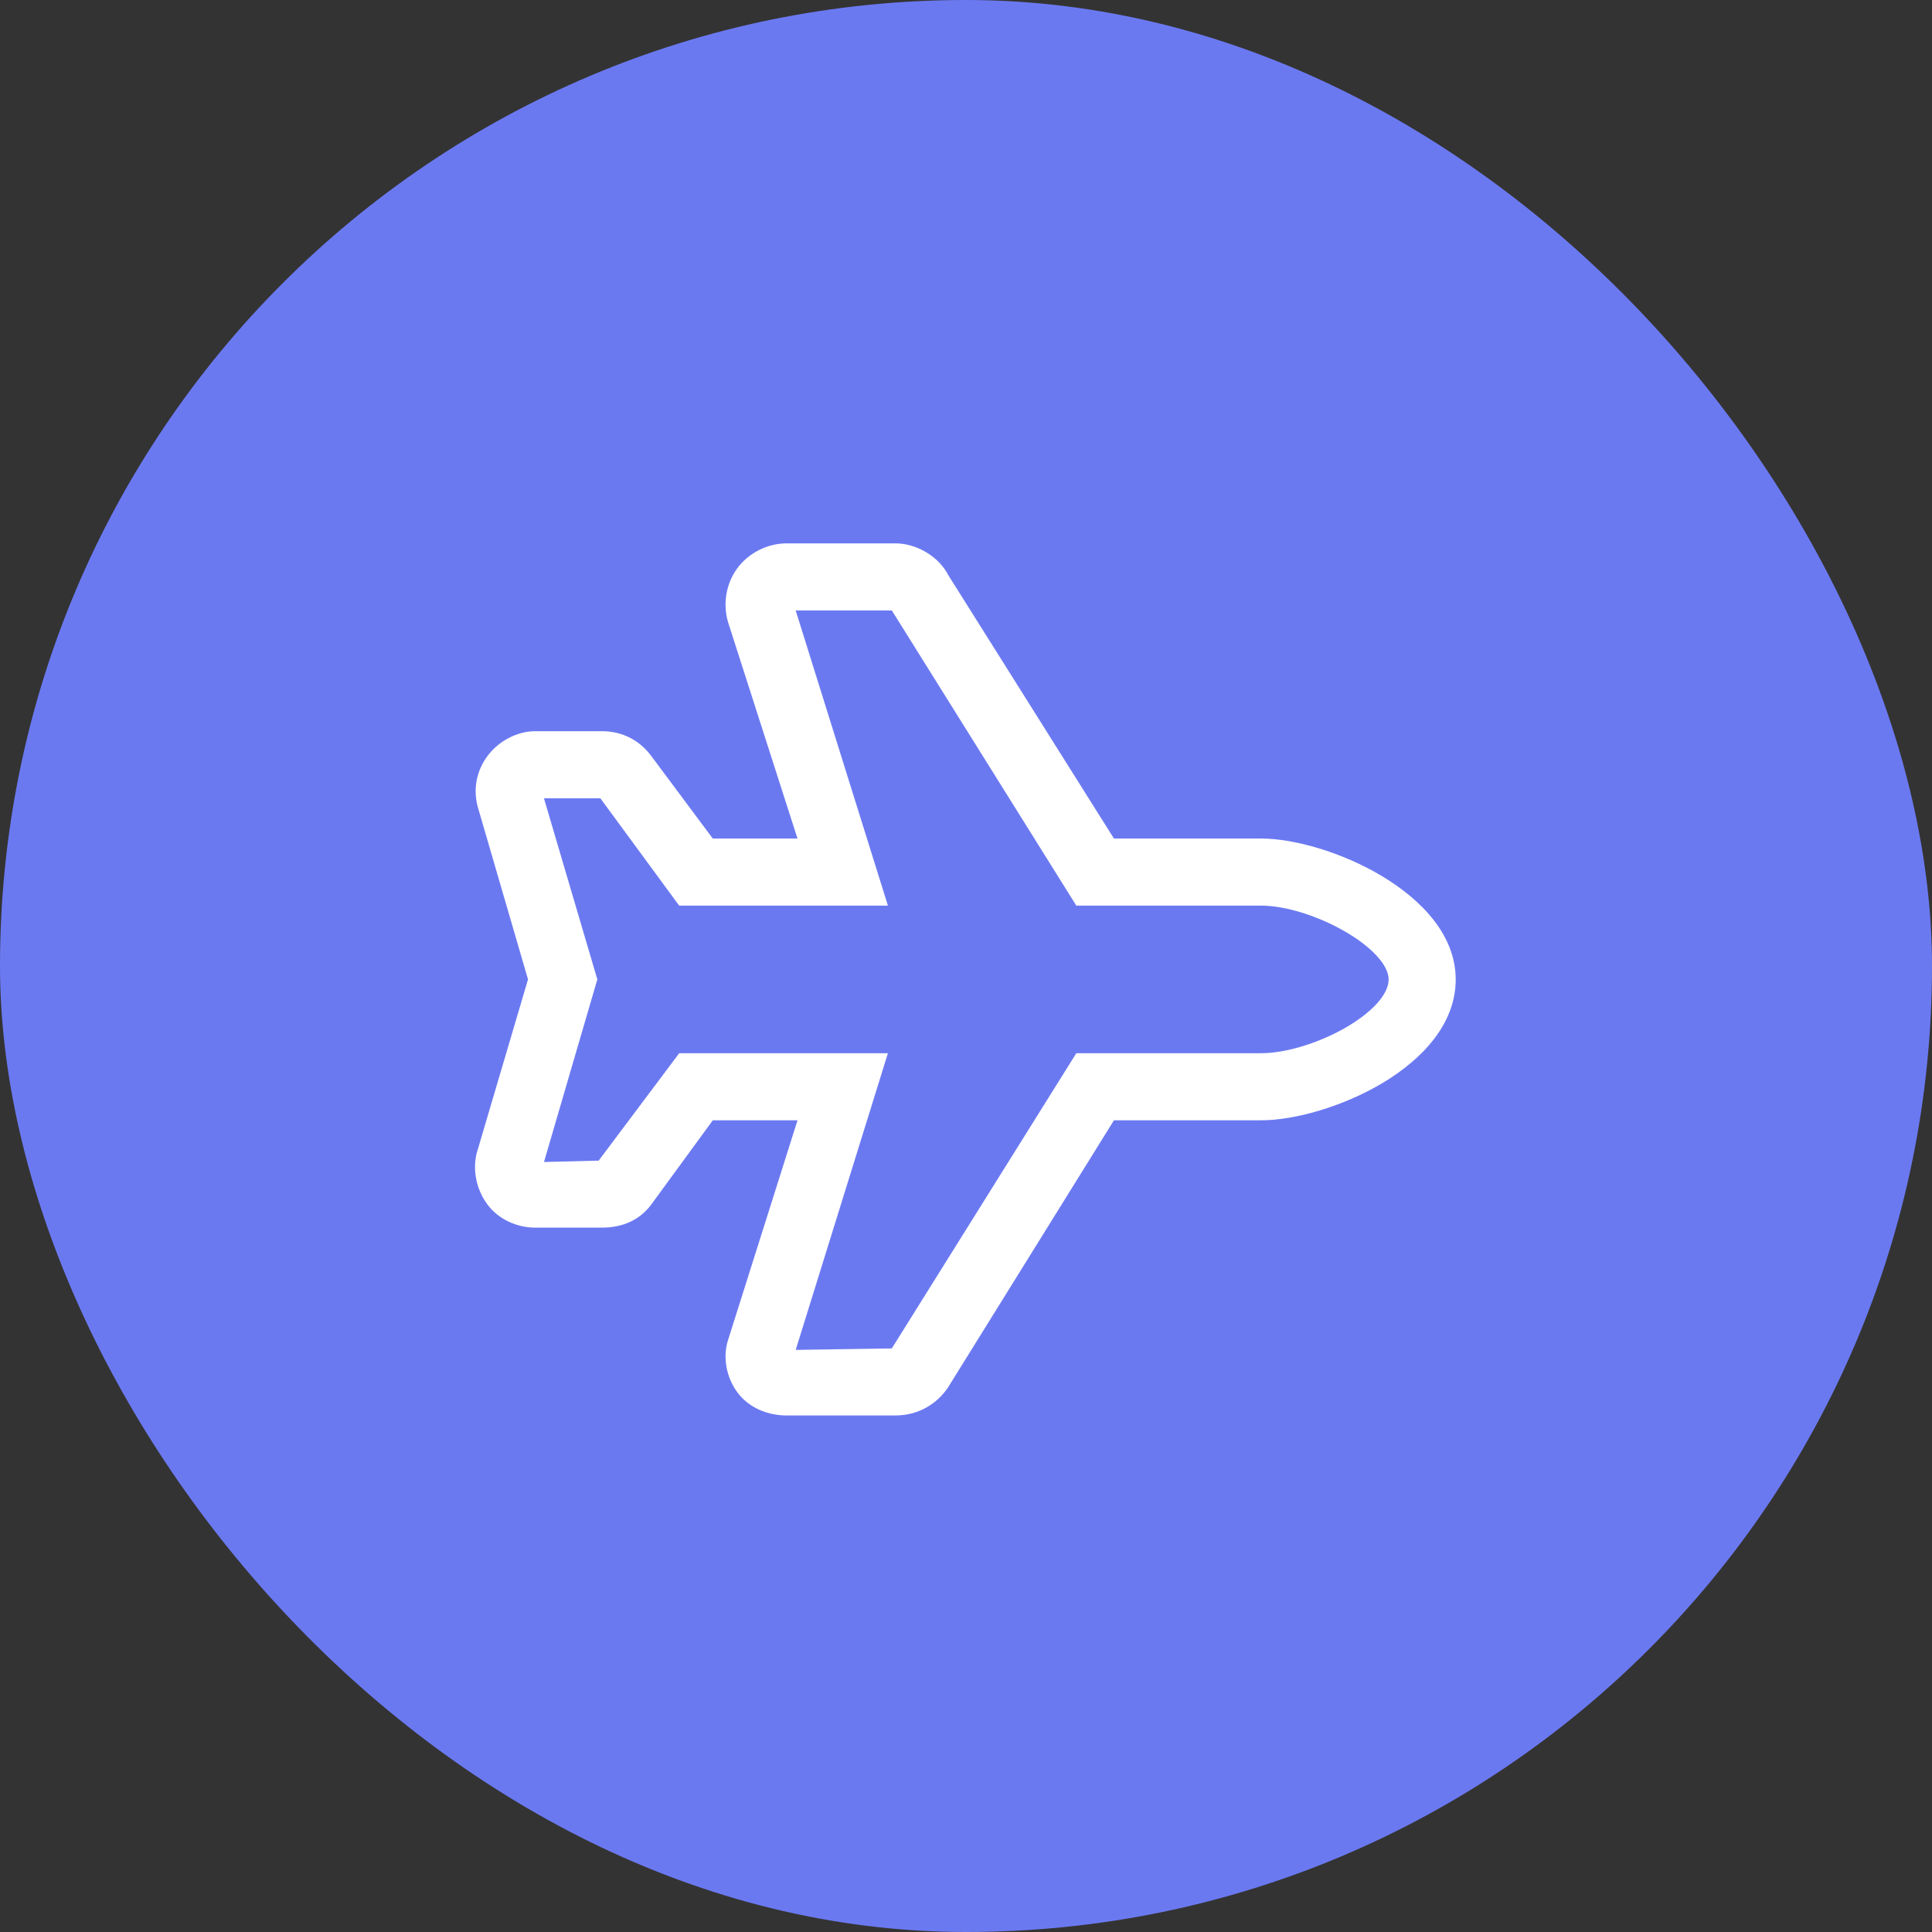 <svg width="72" height="72" viewBox="0 0 72 72" fill="none" xmlns="http://www.w3.org/2000/svg">
<rect x="0" y="0" width="72" height="72" fill="#333333" stroke="none"/>
<rect width="72" height="72" rx="36" fill="#6B79F1"/>
<path d="M47 31.5H41.375L35.125 21.562C34.812 20.938 34.062 20.5 33.375 20.5H29.312C28.688 20.5 28.062 20.812 27.688 21.312C27.312 21.812 27.188 22.5 27.375 23.125L30.062 31.5H26.438L24.062 28.312C23.688 27.812 23.125 27.5 22.438 27.5H19.938C19.375 27.5 18.75 27.812 18.375 28.312C18 28.812 17.875 29.438 18.062 30.062L19.938 36.5L18 43.062C17.875 43.625 18 44.25 18.375 44.75C18.75 45.25 19.375 45.5 19.938 45.5H22.438C23.125 45.5 23.688 45.25 24.062 44.75L26.438 41.5H30.062L27.375 50C27.188 50.562 27.312 51.25 27.688 51.75C28.062 52.25 28.688 52.5 29.312 52.5H33.375C34.125 52.5 34.75 52.125 35.125 51.562L41.375 41.5H47C49.375 41.5 54 39.562 54 36.5C54 33.5 49.375 31.5 47 31.5ZM47 39.5H40.25L33.375 50.5L29.312 50.562L32.75 39.5H25.438L22.438 43.5L19.938 43.562L22 36.5L19.938 29.5H22.5L25.438 33.5H32.75L29.312 22.5H33.375L40.25 33.5H47C48.938 33.5 52 35.125 52 36.5C52 37.938 48.938 39.5 47 39.5Z" fill="white"/>
<path d="M41.375 31.5L41.163 31.633L41.237 31.75H41.375V31.5ZM35.125 21.562L34.901 21.674L34.907 21.685L34.913 21.696L35.125 21.562ZM27.375 23.125L27.136 23.197L27.137 23.201L27.375 23.125ZM30.062 31.5V31.75H30.405L30.3 31.424L30.062 31.5ZM26.438 31.5L26.237 31.649L26.312 31.75H26.438V31.5ZM24.062 28.312L24.263 28.163L24.262 28.163L24.062 28.312ZM18.062 30.062L18.302 29.993L18.302 29.991L18.062 30.062ZM19.938 36.5L20.177 36.571L20.198 36.501L20.177 36.43L19.938 36.5ZM18 43.062L17.76 42.992L17.758 43L17.756 43.008L18 43.062ZM24.062 44.75L24.262 44.9L24.264 44.898L24.062 44.75ZM26.438 41.5V41.25H26.311L26.236 41.352L26.438 41.5ZM30.062 41.5L30.301 41.575L30.404 41.25H30.062V41.5ZM27.375 50L27.612 50.079L27.613 50.075L27.375 50ZM35.125 51.562L35.333 51.701L35.337 51.694L35.125 51.562ZM41.375 41.5V41.25H41.236L41.163 41.368L41.375 41.5ZM40.25 39.5V39.25H40.111L40.038 39.367L40.25 39.5ZM33.375 50.5L33.379 50.75L33.515 50.748L33.587 50.633L33.375 50.5ZM29.312 50.562L29.074 50.488L28.971 50.818L29.316 50.812L29.312 50.562ZM32.75 39.5L32.989 39.574L33.09 39.25H32.75V39.5ZM25.438 39.5V39.25H25.312L25.238 39.35L25.438 39.5ZM22.438 43.5L22.444 43.75L22.565 43.747L22.637 43.65L22.438 43.5ZM19.938 43.562L19.698 43.492L19.602 43.821L19.944 43.812L19.938 43.562ZM22 36.5L22.24 36.57L22.261 36.5L22.24 36.429L22 36.5ZM19.938 29.5V29.25H19.603L19.698 29.571L19.938 29.5ZM22.5 29.5L22.701 29.352L22.627 29.25H22.5V29.5ZM25.438 33.5L25.236 33.648L25.311 33.75H25.438V33.5ZM32.75 33.5V33.75H33.09L32.989 33.425L32.75 33.5ZM29.312 22.5V22.25H28.973L29.074 22.575L29.312 22.5ZM33.375 22.5L33.587 22.367L33.514 22.25H33.375V22.5ZM40.25 33.5L40.038 33.633L40.111 33.75H40.25V33.5ZM47 31.25H41.375V31.75H47V31.25ZM41.587 31.367L35.337 21.429L34.913 21.696L41.163 31.633L41.587 31.367ZM35.349 21.451C34.992 20.736 34.152 20.25 33.375 20.25V20.75C33.973 20.75 34.633 21.139 34.901 21.674L35.349 21.451ZM33.375 20.25H29.312V20.75H33.375V20.25ZM29.312 20.25C28.609 20.25 27.91 20.599 27.488 21.163L27.887 21.462C28.215 21.026 28.766 20.75 29.312 20.75V20.25ZM27.488 21.163C27.064 21.727 26.925 22.497 27.136 23.197L27.614 23.053C27.45 22.503 27.561 21.898 27.887 21.462L27.488 21.163ZM27.137 23.201L29.825 31.576L30.3 31.424L27.613 23.049L27.137 23.201ZM30.062 31.25H26.438V31.75H30.062V31.25ZM26.638 31.351L24.263 28.163L23.862 28.462L26.237 31.649L26.638 31.351ZM24.262 28.163C23.843 27.603 23.208 27.25 22.438 27.25V27.75C23.042 27.75 23.532 28.022 23.863 28.462L24.262 28.163ZM22.438 27.25H19.938V27.75H22.438V27.25ZM19.938 27.25C19.292 27.25 18.595 27.603 18.175 28.163L18.575 28.462C18.905 28.022 19.458 27.75 19.938 27.75V27.25ZM18.175 28.163C17.754 28.724 17.612 29.431 17.823 30.134L18.302 29.991C18.138 29.444 18.246 28.901 18.575 28.462L18.175 28.163ZM17.823 30.132L19.698 36.57L20.177 36.43L18.302 29.993L17.823 30.132ZM19.698 36.429L17.76 42.992L18.24 43.133L20.177 36.571L19.698 36.429ZM17.756 43.008C17.615 43.642 17.756 44.342 18.175 44.9L18.575 44.6C18.244 44.158 18.135 43.608 18.244 43.117L17.756 43.008ZM18.175 44.9C18.605 45.473 19.31 45.75 19.938 45.75V45.25C19.44 45.25 18.895 45.027 18.575 44.6L18.175 44.9ZM19.938 45.75H22.438V45.25H19.938V45.75ZM22.438 45.75C23.19 45.75 23.833 45.473 24.262 44.9L23.863 44.6C23.542 45.027 23.06 45.25 22.438 45.25V45.75ZM24.264 44.898L26.639 41.648L26.236 41.352L23.861 44.602L24.264 44.898ZM26.438 41.75H30.062V41.25H26.438V41.75ZM29.824 41.425L27.137 49.925L27.613 50.075L30.301 41.575L29.824 41.425ZM27.138 49.921C26.922 50.567 27.067 51.34 27.488 51.9L27.887 51.6C27.558 51.16 27.453 50.558 27.612 50.079L27.138 49.921ZM27.488 51.9C27.919 52.476 28.627 52.75 29.312 52.75V52.25C28.748 52.25 28.206 52.024 27.887 51.6L27.488 51.9ZM29.312 52.75H33.375V52.25H29.312V52.75ZM33.375 52.75C34.214 52.75 34.914 52.329 35.333 51.701L34.917 51.424C34.586 51.921 34.036 52.25 33.375 52.25V52.75ZM35.337 51.694L41.587 41.632L41.163 41.368L34.913 51.431L35.337 51.694ZM41.375 41.75H47V41.25H41.375V41.75ZM47 41.75C48.24 41.75 50.033 41.249 51.519 40.363C52.996 39.481 54.25 38.166 54.25 36.5H53.75C53.75 37.897 52.691 39.081 51.263 39.934C49.842 40.782 48.135 41.25 47 41.25V41.75ZM54.25 36.5C54.25 34.865 52.995 33.549 51.52 32.661C50.035 31.767 48.241 31.25 47 31.25V31.75C48.134 31.75 49.84 32.233 51.262 33.089C52.693 33.951 53.75 35.135 53.75 36.5H54.25ZM47 39.25H40.25V39.75H47V39.25ZM40.038 39.367L33.163 50.367L33.587 50.633L40.462 39.633L40.038 39.367ZM33.371 50.25L29.309 50.312L29.316 50.812L33.379 50.75L33.371 50.25ZM29.551 50.637L32.989 39.574L32.511 39.426L29.074 50.488L29.551 50.637ZM32.75 39.25H25.438V39.75H32.75V39.25ZM25.238 39.35L22.238 43.35L22.637 43.65L25.637 39.65L25.238 39.35ZM22.431 43.25L19.931 43.313L19.944 43.812L22.444 43.75L22.431 43.25ZM20.177 43.633L22.24 36.57L21.76 36.43L19.698 43.492L20.177 43.633ZM22.24 36.429L20.177 29.429L19.698 29.571L21.76 36.571L22.24 36.429ZM19.938 29.75H22.5V29.25H19.938V29.75ZM22.299 29.648L25.236 33.648L25.639 33.352L22.701 29.352L22.299 29.648ZM25.438 33.75H32.75V33.25H25.438V33.75ZM32.989 33.425L29.551 22.425L29.074 22.575L32.511 33.575L32.989 33.425ZM29.312 22.75H33.375V22.25H29.312V22.75ZM33.163 22.633L40.038 33.633L40.462 33.367L33.587 22.367L33.163 22.633ZM40.25 33.75H47V33.25H40.25V33.75ZM47 33.75C47.912 33.75 49.119 34.137 50.102 34.701C50.592 34.982 51.012 35.299 51.307 35.62C51.606 35.946 51.75 36.247 51.75 36.5H52.25C52.25 36.065 52.011 35.648 51.675 35.282C51.336 34.912 50.87 34.565 50.351 34.267C49.318 33.675 48.025 33.25 47 33.25V33.75ZM51.75 36.5C51.75 36.771 51.604 37.08 51.306 37.407C51.012 37.73 50.592 38.045 50.103 38.322C49.122 38.877 47.914 39.25 47 39.25V39.75C48.023 39.75 49.316 39.342 50.35 38.757C50.869 38.463 51.336 38.117 51.676 37.743C52.013 37.373 52.25 36.948 52.25 36.5H51.75Z" fill="white"/>
</svg>
